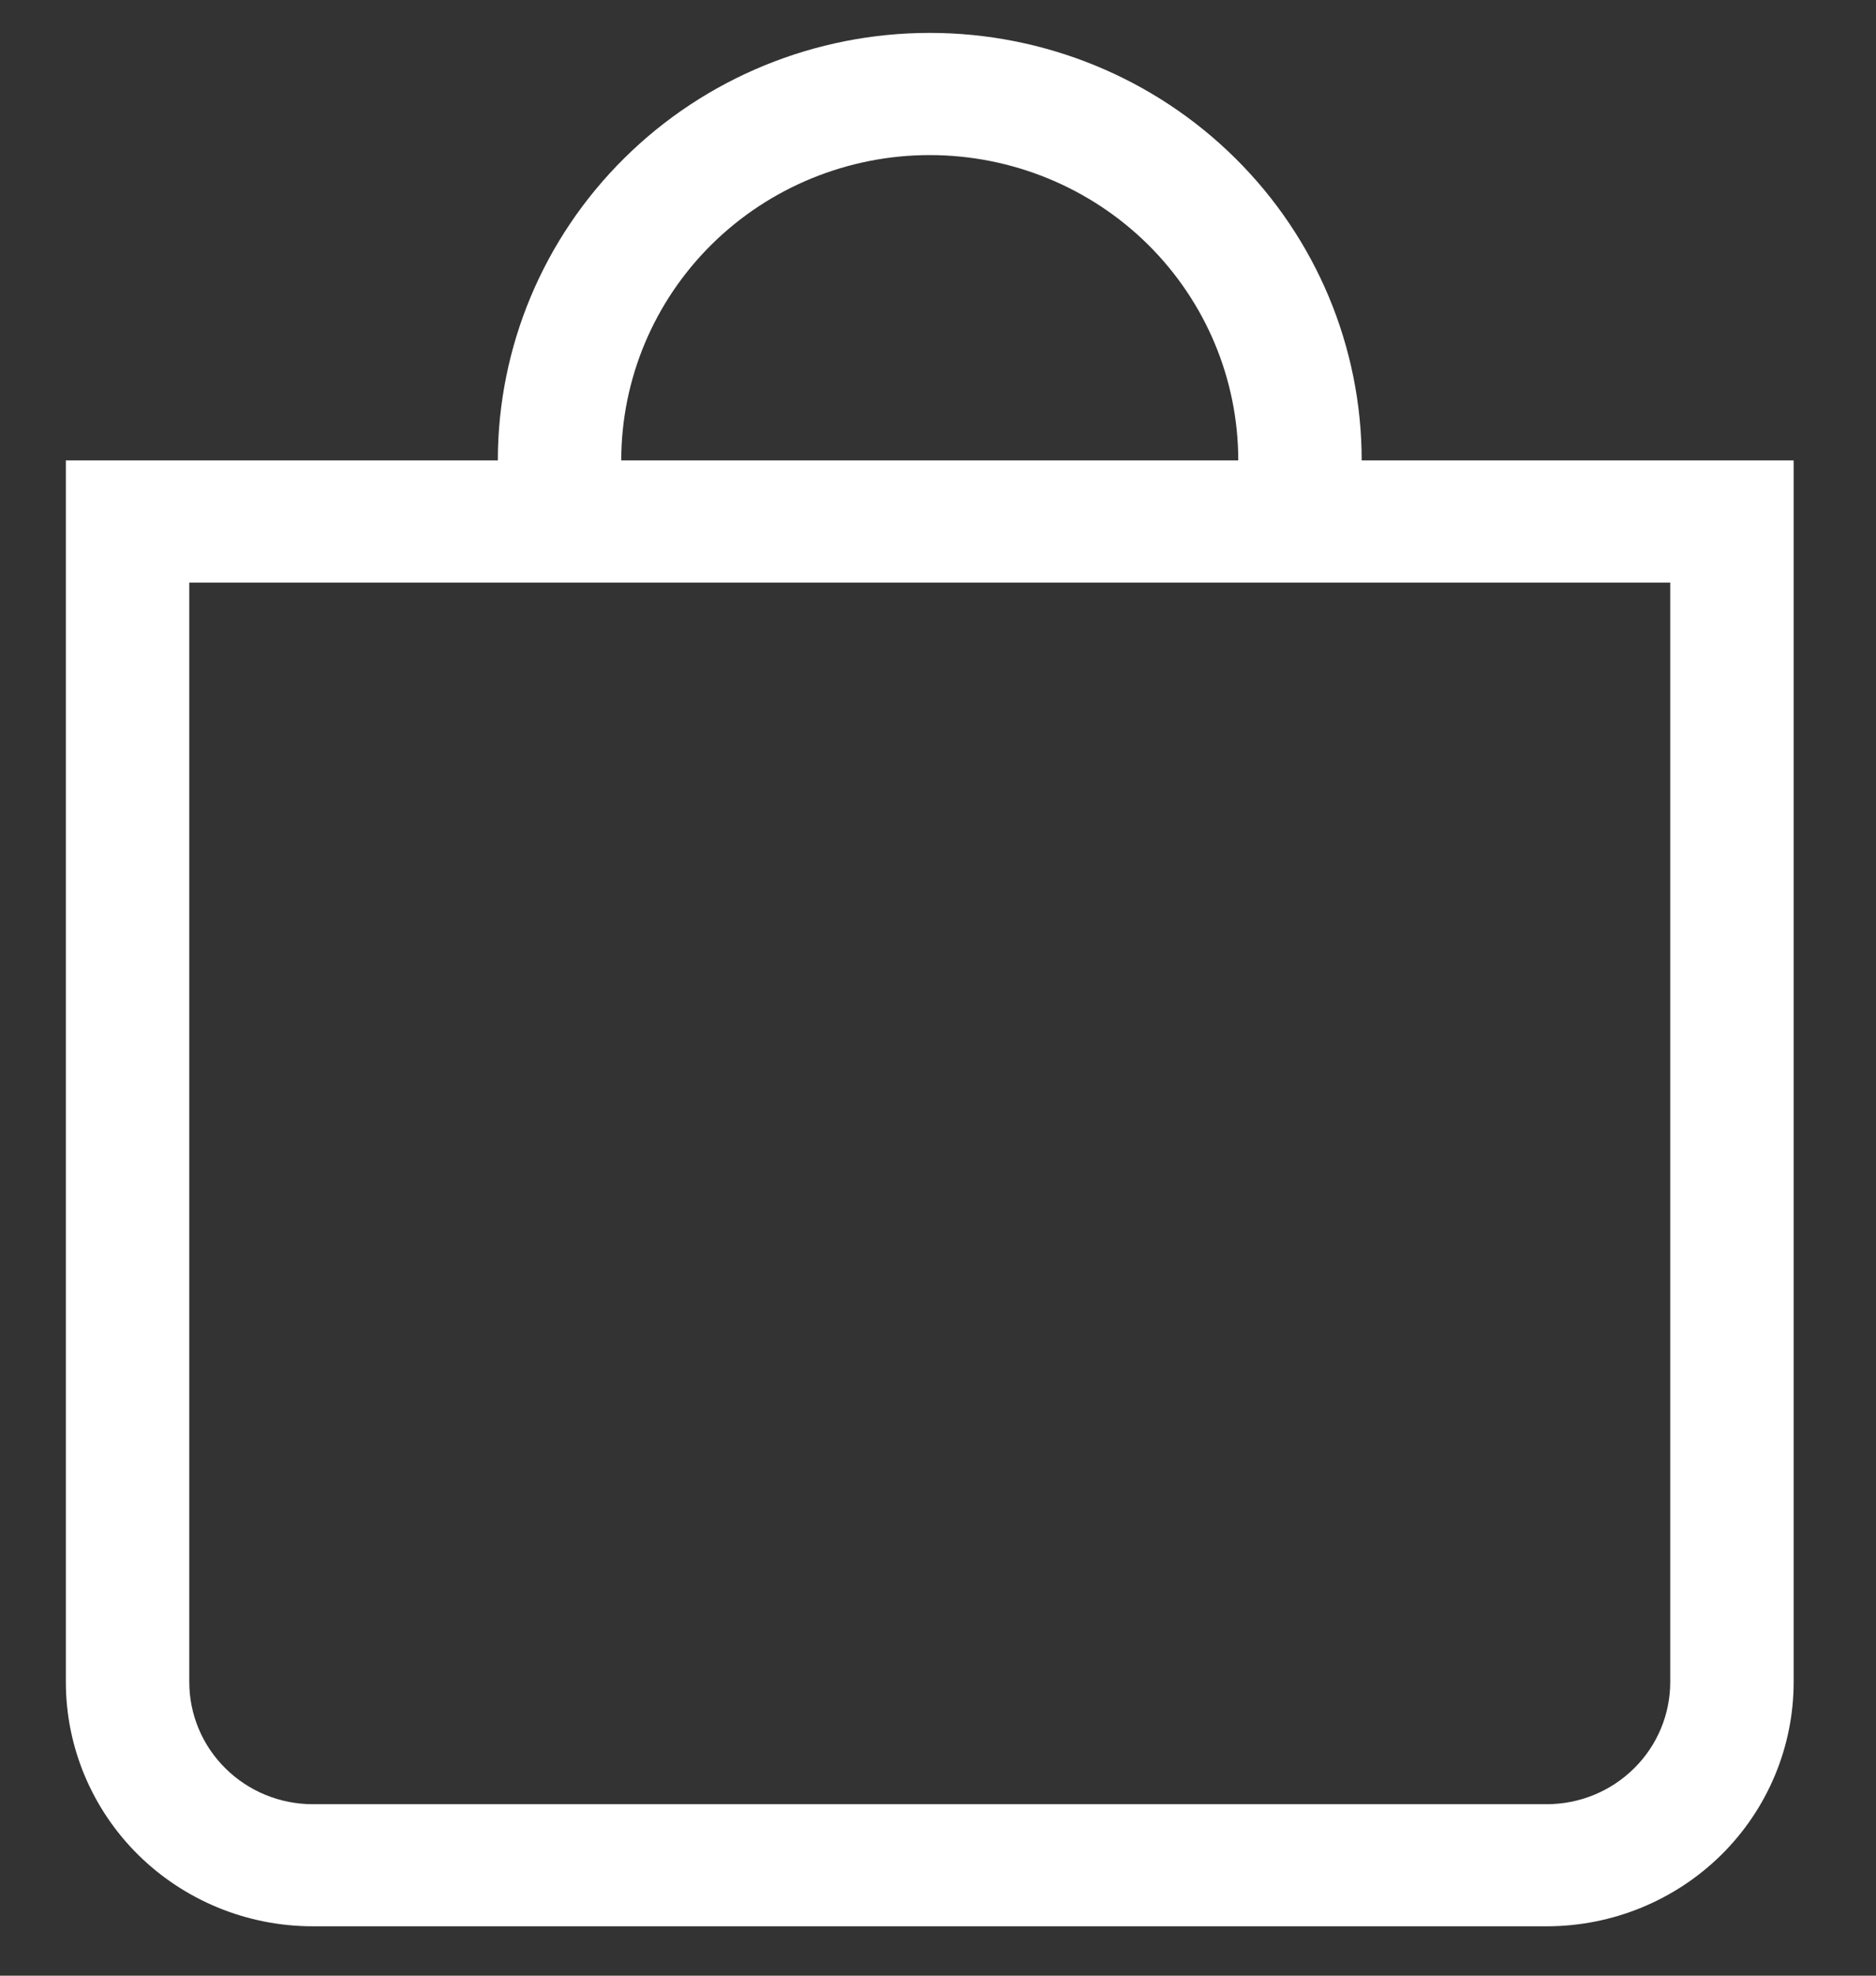 <svg width="19" height="20" viewBox="0 0 19 20" fill="none" xmlns="http://www.w3.org/2000/svg">
<rect x="0" y="0" width="19" height="20" fill="#333333" stroke="none"/>
<path fill-rule="evenodd" clip-rule="evenodd" d="M0.667 4.661V17.027C0.667 17.683 0.93 18.312 1.399 18.776C1.868 19.239 2.503 19.5 3.167 19.5H15.666C16.329 19.5 16.965 19.239 17.434 18.776C17.903 18.312 18.166 17.683 18.166 17.027V4.661H13.791C13.791 3.513 13.331 2.413 12.51 1.601C11.69 0.789 10.577 0.333 9.416 0.333C8.256 0.333 7.143 0.789 6.323 1.601C5.502 2.413 5.042 3.513 5.042 4.661H0.667ZM1.917 5.898H16.916V17.027C16.916 17.355 16.785 17.669 16.55 17.901C16.316 18.133 15.998 18.264 15.666 18.264H3.167C2.835 18.264 2.517 18.133 2.283 17.901C2.048 17.669 1.917 17.355 1.917 17.027V5.898ZM7.207 2.475C7.793 1.896 8.588 1.57 9.416 1.57C10.245 1.57 11.04 1.896 11.626 2.475C12.212 3.055 12.541 3.841 12.541 4.661H6.292C6.292 3.841 6.621 3.055 7.207 2.475Z" fill="white"/>
</svg>

